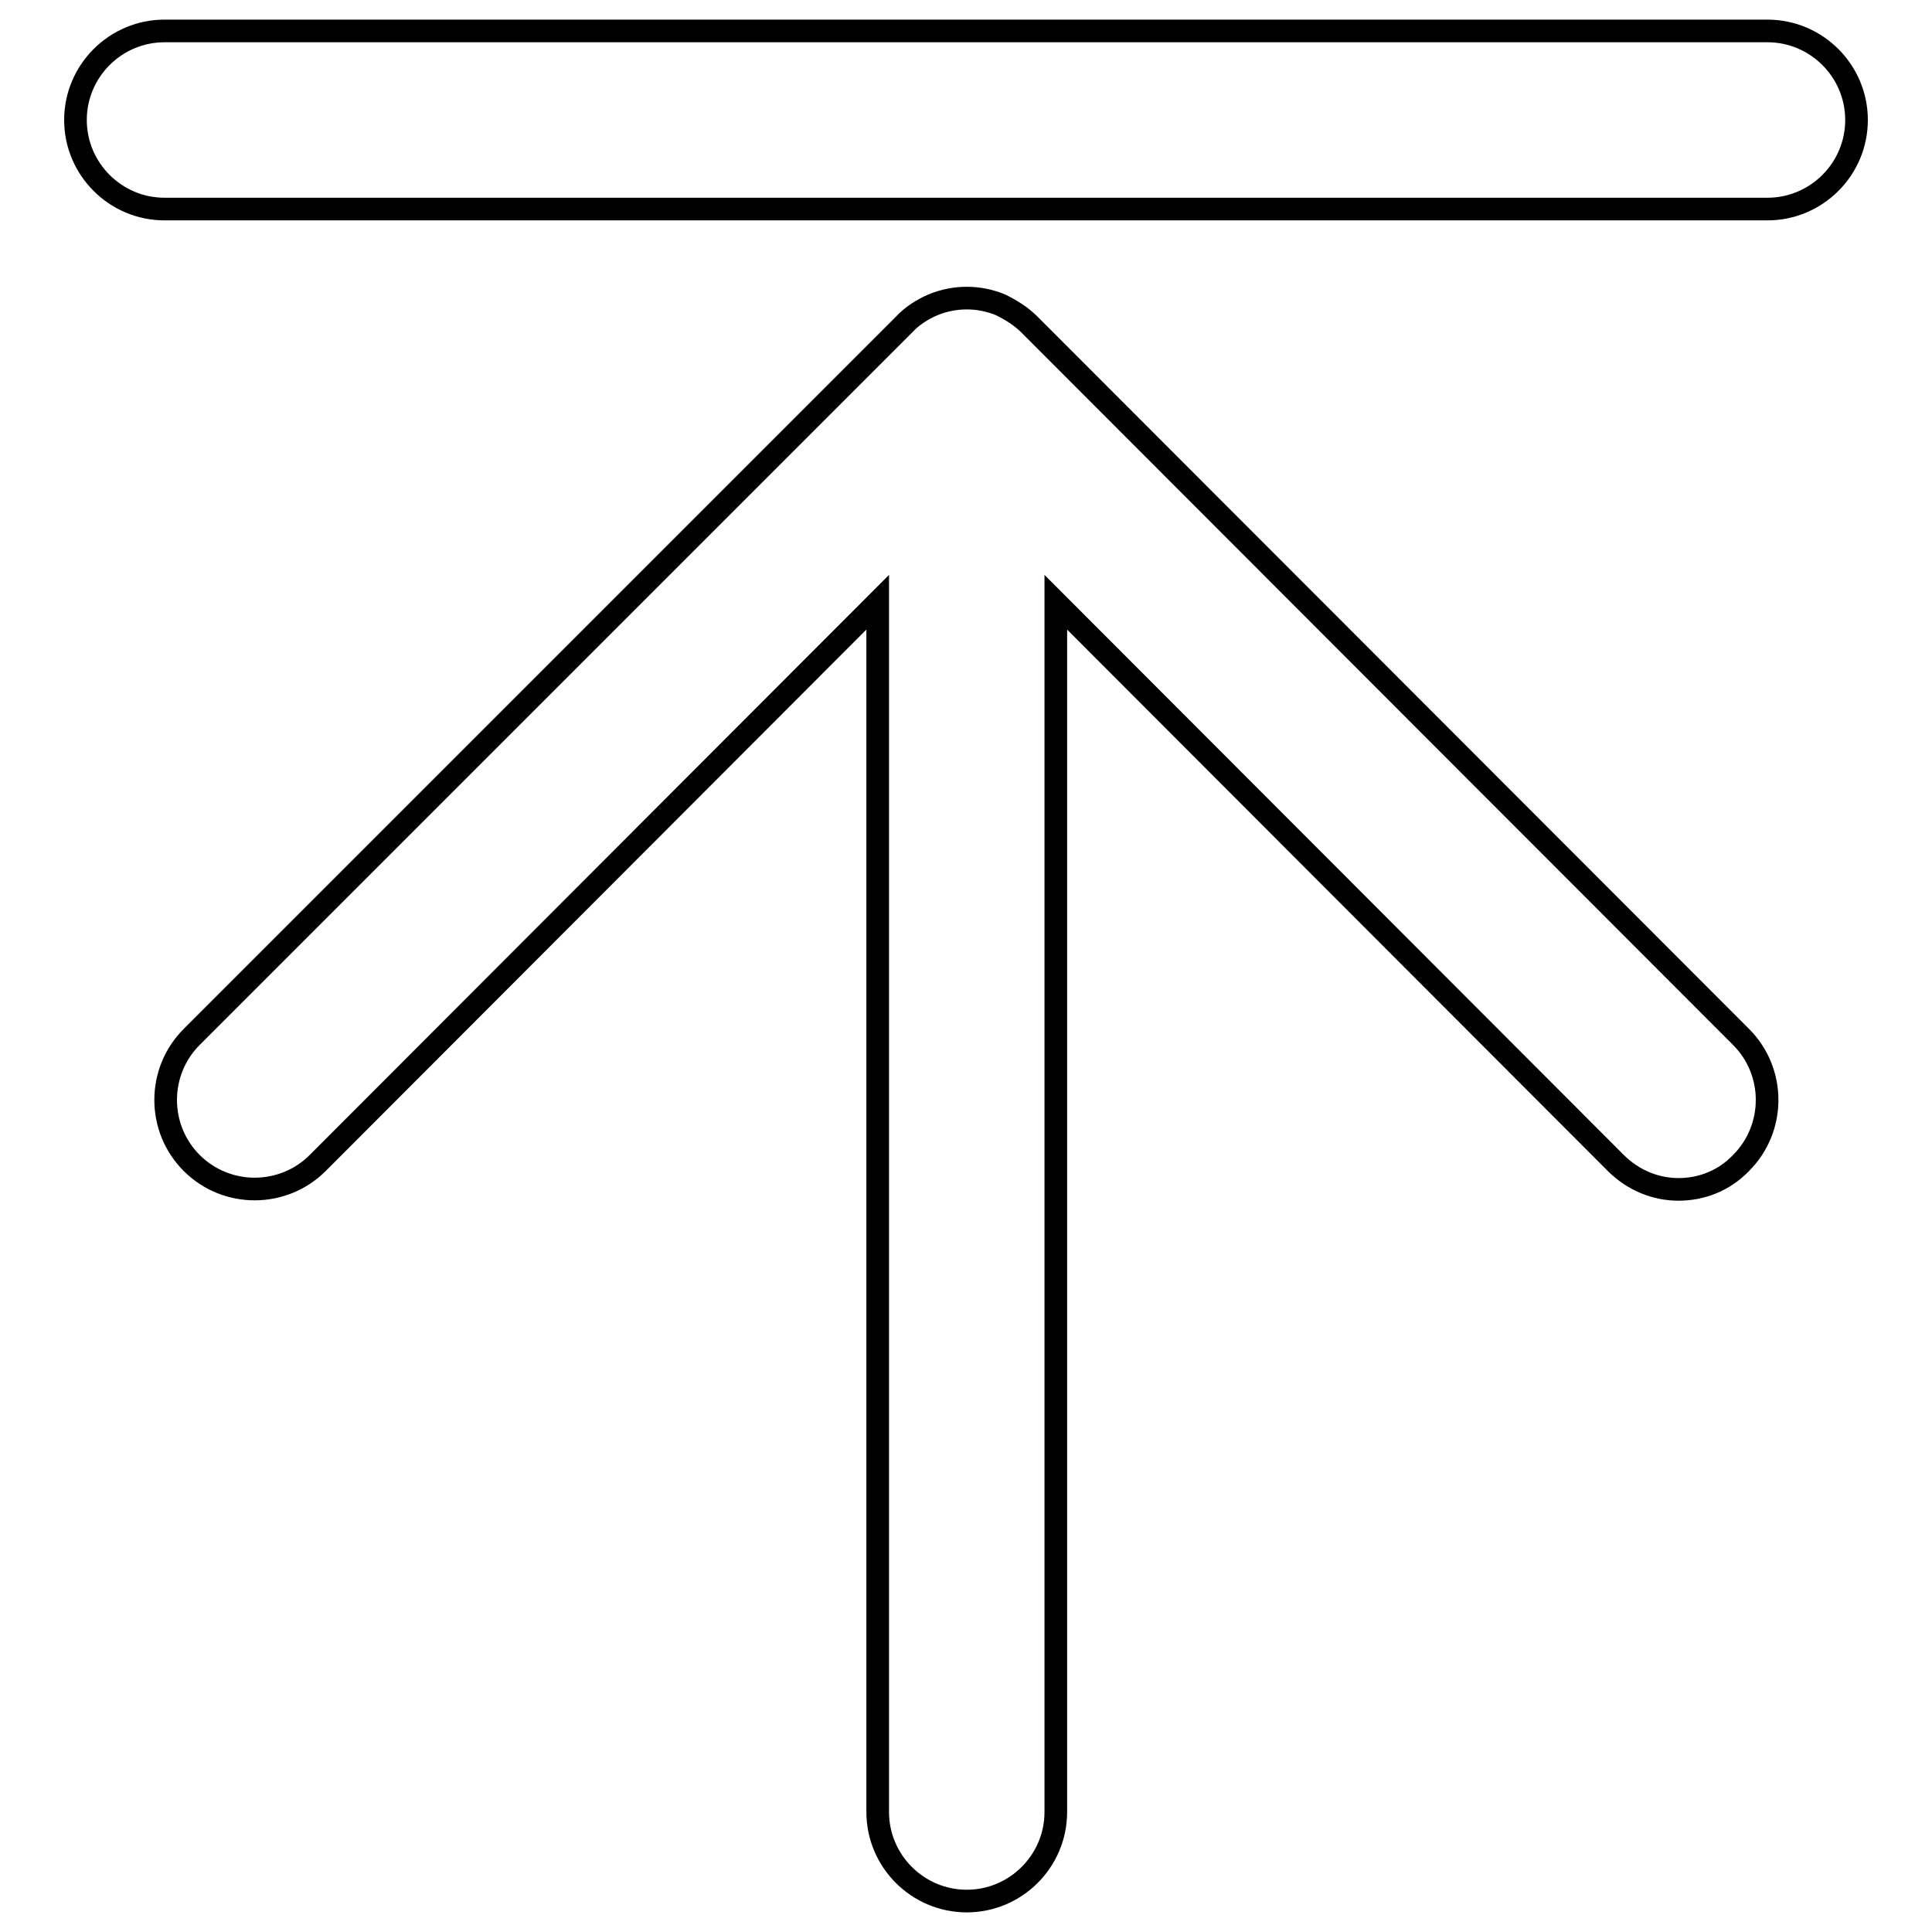 <?xml version="1.0" encoding="utf-8"?>
<!-- Svg Vector Icons : http://www.onlinewebfonts.com/icon -->
<!DOCTYPE svg PUBLIC "-//W3C//DTD SVG 1.1//EN" "http://www.w3.org/Graphics/SVG/1.1/DTD/svg11.dtd">
<svg version="1.1" xmlns="http://www.w3.org/2000/svg" xmlns:xlink="http://www.w3.org/1999/xlink" x="0px" y="0px" viewBox="0 0 256 256" enable-background="new 0 0 256 256" xml:space="preserve">
<g><g><path stroke-width="3" fill-opacity="0" stroke="#000000"  d="M234.2,4.1H21.8C15.3,4.1,10,9.4,10,15.9s5.3,11.8,11.8,11.8h212.4c6.5,0,11.8-5.3,11.8-11.8S240.7,4.1,234.2,4.1z M136.4,43c-1.1-1.1-2.4-1.9-3.8-2.6c-2.9-1.2-6.1-1.2-9,0c-1.4,0.6-2.8,1.5-3.8,2.6l-94.4,94.4c-4.6,4.6-4.6,12.1,0,16.7s12.1,4.6,16.7,0l74.2-74.3v160.3c0,6.5,5.3,11.8,11.8,11.8c6.5,0,11.8-5.3,11.8-11.8V79.8l74.2,74.3c2.3,2.3,5.3,3.5,8.3,3.5c3,0,6-1.1,8.3-3.5c4.6-4.6,4.6-12.1,0-16.7L136.4,43z"/></g></g>
</svg>